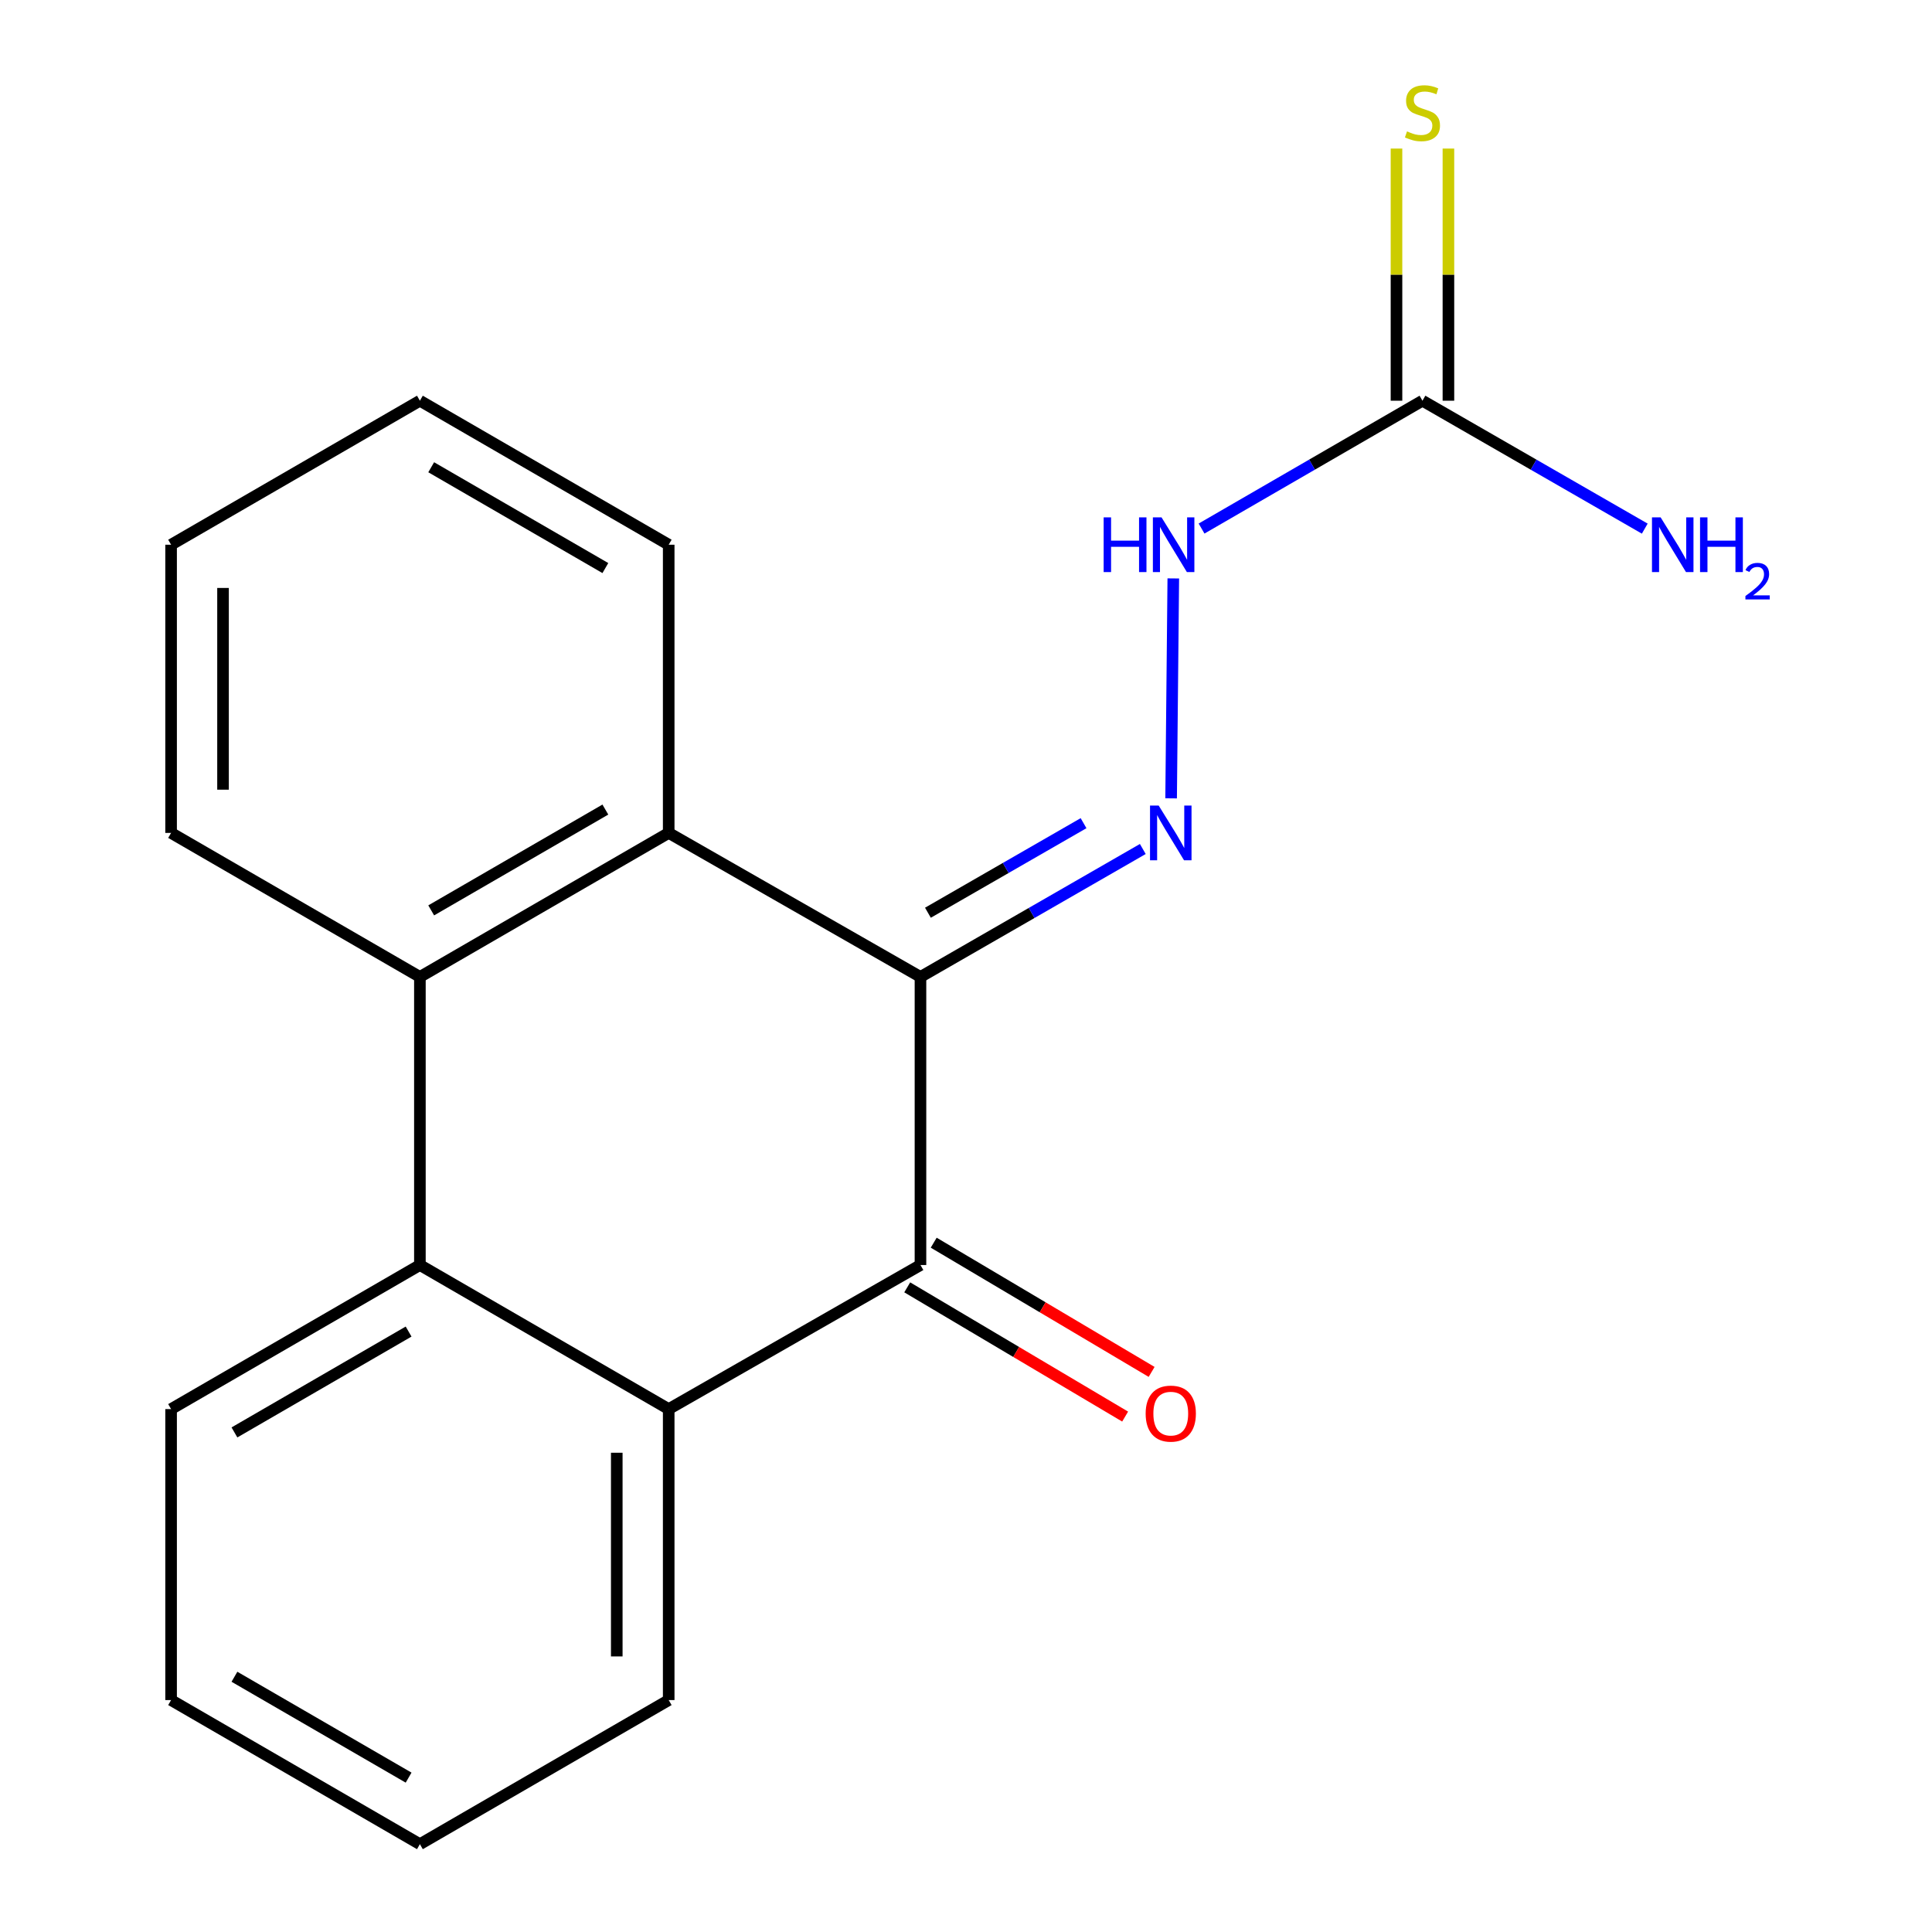 <?xml version='1.0' encoding='iso-8859-1'?>
<svg version='1.1' baseProfile='full'
              xmlns='http://www.w3.org/2000/svg'
                      xmlns:rdkit='http://www.rdkit.org/xml'
                      xmlns:xlink='http://www.w3.org/1999/xlink'
                  xml:space='preserve'
width='1000px' height='1000px' viewBox='0 0 1000 1000'>
<!-- END OF HEADER -->
<rect style='opacity:1.0;fill:#FFFFFF;stroke:none' width='1000' height='1000' x='0' y='0'> </rect>
<path class='bond-0' d='M 476.434,505.655 L 476.434,654.773' style='fill:none;fill-rule:evenodd;stroke:#000000;stroke-width:6px;stroke-linecap:butt;stroke-linejoin:miter;stroke-opacity:1' />
<path class='bond-1' d='M 476.434,505.655 L 346.117,431.112' style='fill:none;fill-rule:evenodd;stroke:#000000;stroke-width:6px;stroke-linecap:butt;stroke-linejoin:miter;stroke-opacity:1' />
<path class='bond-2' d='M 476.434,505.655 L 533.973,472.548' style='fill:none;fill-rule:evenodd;stroke:#000000;stroke-width:6px;stroke-linecap:butt;stroke-linejoin:miter;stroke-opacity:1' />
<path class='bond-2' d='M 533.973,472.548 L 591.513,439.441' style='fill:none;fill-rule:evenodd;stroke:#0000FF;stroke-width:6px;stroke-linecap:butt;stroke-linejoin:miter;stroke-opacity:1' />
<path class='bond-2' d='M 480.291,472.426 L 520.568,449.251' style='fill:none;fill-rule:evenodd;stroke:#000000;stroke-width:6px;stroke-linecap:butt;stroke-linejoin:miter;stroke-opacity:1' />
<path class='bond-2' d='M 520.568,449.251 L 560.846,426.076' style='fill:none;fill-rule:evenodd;stroke:#0000FF;stroke-width:6px;stroke-linecap:butt;stroke-linejoin:miter;stroke-opacity:1' />
<path class='bond-3' d='M 476.434,654.773 L 346.117,729.346' style='fill:none;fill-rule:evenodd;stroke:#000000;stroke-width:6px;stroke-linecap:butt;stroke-linejoin:miter;stroke-opacity:1' />
<path class='bond-9' d='M 469.579,666.332 L 525.974,699.775' style='fill:none;fill-rule:evenodd;stroke:#000000;stroke-width:6px;stroke-linecap:butt;stroke-linejoin:miter;stroke-opacity:1' />
<path class='bond-9' d='M 525.974,699.775 L 582.369,733.219' style='fill:none;fill-rule:evenodd;stroke:#FF0000;stroke-width:6px;stroke-linecap:butt;stroke-linejoin:miter;stroke-opacity:1' />
<path class='bond-9' d='M 483.289,643.213 L 539.684,676.656' style='fill:none;fill-rule:evenodd;stroke:#000000;stroke-width:6px;stroke-linecap:butt;stroke-linejoin:miter;stroke-opacity:1' />
<path class='bond-9' d='M 539.684,676.656 L 596.079,710.099' style='fill:none;fill-rule:evenodd;stroke:#FF0000;stroke-width:6px;stroke-linecap:butt;stroke-linejoin:miter;stroke-opacity:1' />
<path class='bond-4' d='M 346.117,431.112 L 217.338,505.655' style='fill:none;fill-rule:evenodd;stroke:#000000;stroke-width:6px;stroke-linecap:butt;stroke-linejoin:miter;stroke-opacity:1' />
<path class='bond-4' d='M 313.334,419.031 L 223.189,471.211' style='fill:none;fill-rule:evenodd;stroke:#000000;stroke-width:6px;stroke-linecap:butt;stroke-linejoin:miter;stroke-opacity:1' />
<path class='bond-11' d='M 346.117,431.112 L 346.117,281.949' style='fill:none;fill-rule:evenodd;stroke:#000000;stroke-width:6px;stroke-linecap:butt;stroke-linejoin:miter;stroke-opacity:1' />
<path class='bond-7' d='M 606.167,413.222 L 607.295,299.391' style='fill:none;fill-rule:evenodd;stroke:#0000FF;stroke-width:6px;stroke-linecap:butt;stroke-linejoin:miter;stroke-opacity:1' />
<path class='bond-12' d='M 346.117,729.346 L 346.117,879.957' style='fill:none;fill-rule:evenodd;stroke:#000000;stroke-width:6px;stroke-linecap:butt;stroke-linejoin:miter;stroke-opacity:1' />
<path class='bond-12' d='M 319.238,751.938 L 319.238,857.365' style='fill:none;fill-rule:evenodd;stroke:#000000;stroke-width:6px;stroke-linecap:butt;stroke-linejoin:miter;stroke-opacity:1' />
<path class='bond-19' d='M 346.117,729.346 L 217.338,654.773' style='fill:none;fill-rule:evenodd;stroke:#000000;stroke-width:6px;stroke-linecap:butt;stroke-linejoin:miter;stroke-opacity:1' />
<path class='bond-5' d='M 217.338,505.655 L 217.338,654.773' style='fill:none;fill-rule:evenodd;stroke:#000000;stroke-width:6px;stroke-linecap:butt;stroke-linejoin:miter;stroke-opacity:1' />
<path class='bond-13' d='M 217.338,505.655 L 88.558,431.112' style='fill:none;fill-rule:evenodd;stroke:#000000;stroke-width:6px;stroke-linecap:butt;stroke-linejoin:miter;stroke-opacity:1' />
<path class='bond-14' d='M 217.338,654.773 L 88.558,729.346' style='fill:none;fill-rule:evenodd;stroke:#000000;stroke-width:6px;stroke-linecap:butt;stroke-linejoin:miter;stroke-opacity:1' />
<path class='bond-14' d='M 211.49,689.219 L 121.345,741.42' style='fill:none;fill-rule:evenodd;stroke:#000000;stroke-width:6px;stroke-linecap:butt;stroke-linejoin:miter;stroke-opacity:1' />
<path class='bond-6' d='M 736.262,207.406 L 679.095,240.493' style='fill:none;fill-rule:evenodd;stroke:#000000;stroke-width:6px;stroke-linecap:butt;stroke-linejoin:miter;stroke-opacity:1' />
<path class='bond-6' d='M 679.095,240.493 L 621.928,273.58' style='fill:none;fill-rule:evenodd;stroke:#0000FF;stroke-width:6px;stroke-linecap:butt;stroke-linejoin:miter;stroke-opacity:1' />
<path class='bond-8' d='M 749.701,207.406 L 749.701,142.151' style='fill:none;fill-rule:evenodd;stroke:#000000;stroke-width:6px;stroke-linecap:butt;stroke-linejoin:miter;stroke-opacity:1' />
<path class='bond-8' d='M 749.701,142.151 L 749.701,76.896' style='fill:none;fill-rule:evenodd;stroke:#CCCC00;stroke-width:6px;stroke-linecap:butt;stroke-linejoin:miter;stroke-opacity:1' />
<path class='bond-8' d='M 722.822,207.406 L 722.822,142.151' style='fill:none;fill-rule:evenodd;stroke:#000000;stroke-width:6px;stroke-linecap:butt;stroke-linejoin:miter;stroke-opacity:1' />
<path class='bond-8' d='M 722.822,142.151 L 722.822,76.896' style='fill:none;fill-rule:evenodd;stroke:#CCCC00;stroke-width:6px;stroke-linecap:butt;stroke-linejoin:miter;stroke-opacity:1' />
<path class='bond-10' d='M 736.262,207.406 L 793.794,240.512' style='fill:none;fill-rule:evenodd;stroke:#000000;stroke-width:6px;stroke-linecap:butt;stroke-linejoin:miter;stroke-opacity:1' />
<path class='bond-10' d='M 793.794,240.512 L 851.326,273.619' style='fill:none;fill-rule:evenodd;stroke:#0000FF;stroke-width:6px;stroke-linecap:butt;stroke-linejoin:miter;stroke-opacity:1' />
<path class='bond-18' d='M 346.117,281.949 L 217.338,207.406' style='fill:none;fill-rule:evenodd;stroke:#000000;stroke-width:6px;stroke-linecap:butt;stroke-linejoin:miter;stroke-opacity:1' />
<path class='bond-18' d='M 313.334,294.03 L 223.189,241.85' style='fill:none;fill-rule:evenodd;stroke:#000000;stroke-width:6px;stroke-linecap:butt;stroke-linejoin:miter;stroke-opacity:1' />
<path class='bond-16' d='M 346.117,879.957 L 217.338,954.545' style='fill:none;fill-rule:evenodd;stroke:#000000;stroke-width:6px;stroke-linecap:butt;stroke-linejoin:miter;stroke-opacity:1' />
<path class='bond-20' d='M 88.558,431.112 L 88.558,281.949' style='fill:none;fill-rule:evenodd;stroke:#000000;stroke-width:6px;stroke-linecap:butt;stroke-linejoin:miter;stroke-opacity:1' />
<path class='bond-20' d='M 115.437,408.737 L 115.437,304.324' style='fill:none;fill-rule:evenodd;stroke:#000000;stroke-width:6px;stroke-linecap:butt;stroke-linejoin:miter;stroke-opacity:1' />
<path class='bond-15' d='M 88.558,729.346 L 88.558,879.957' style='fill:none;fill-rule:evenodd;stroke:#000000;stroke-width:6px;stroke-linecap:butt;stroke-linejoin:miter;stroke-opacity:1' />
<path class='bond-21' d='M 88.558,879.957 L 217.338,954.545' style='fill:none;fill-rule:evenodd;stroke:#000000;stroke-width:6px;stroke-linecap:butt;stroke-linejoin:miter;stroke-opacity:1' />
<path class='bond-21' d='M 121.347,867.886 L 211.492,920.098' style='fill:none;fill-rule:evenodd;stroke:#000000;stroke-width:6px;stroke-linecap:butt;stroke-linejoin:miter;stroke-opacity:1' />
<path class='bond-17' d='M 88.558,281.949 L 217.338,207.406' style='fill:none;fill-rule:evenodd;stroke:#000000;stroke-width:6px;stroke-linecap:butt;stroke-linejoin:miter;stroke-opacity:1' />
<path  class='atom-3' d='M 599.729 416.952
L 609.009 431.952
Q 609.929 433.432, 611.409 436.112
Q 612.889 438.792, 612.969 438.952
L 612.969 416.952
L 616.729 416.952
L 616.729 445.272
L 612.849 445.272
L 602.889 428.872
Q 601.729 426.952, 600.489 424.752
Q 599.289 422.552, 598.929 421.872
L 598.929 445.272
L 595.249 445.272
L 595.249 416.952
L 599.729 416.952
' fill='#0000FF'/>
<path  class='atom-8' d='M 571.248 267.789
L 575.088 267.789
L 575.088 279.829
L 589.568 279.829
L 589.568 267.789
L 593.408 267.789
L 593.408 296.109
L 589.568 296.109
L 589.568 283.029
L 575.088 283.029
L 575.088 296.109
L 571.248 296.109
L 571.248 267.789
' fill='#0000FF'/>
<path  class='atom-8' d='M 601.208 267.789
L 610.488 282.789
Q 611.408 284.269, 612.888 286.949
Q 614.368 289.629, 614.448 289.789
L 614.448 267.789
L 618.208 267.789
L 618.208 296.109
L 614.328 296.109
L 604.368 279.709
Q 603.208 277.789, 601.968 275.589
Q 600.768 273.389, 600.408 272.709
L 600.408 296.109
L 596.728 296.109
L 596.728 267.789
L 601.208 267.789
' fill='#0000FF'/>
<path  class='atom-9' d='M 728.262 68.008
Q 728.582 68.128, 729.902 68.688
Q 731.222 69.248, 732.662 69.608
Q 734.142 69.928, 735.582 69.928
Q 738.262 69.928, 739.822 68.648
Q 741.382 67.328, 741.382 65.048
Q 741.382 63.488, 740.582 62.528
Q 739.822 61.568, 738.622 61.048
Q 737.422 60.528, 735.422 59.928
Q 732.902 59.168, 731.382 58.448
Q 729.902 57.728, 728.822 56.208
Q 727.782 54.688, 727.782 52.128
Q 727.782 48.568, 730.182 46.368
Q 732.622 44.168, 737.422 44.168
Q 740.702 44.168, 744.422 45.728
L 743.502 48.808
Q 740.102 47.408, 737.542 47.408
Q 734.782 47.408, 733.262 48.568
Q 731.742 49.688, 731.782 51.648
Q 731.782 53.168, 732.542 54.088
Q 733.342 55.008, 734.462 55.528
Q 735.622 56.048, 737.542 56.648
Q 740.102 57.448, 741.622 58.248
Q 743.142 59.048, 744.222 60.688
Q 745.342 62.288, 745.342 65.048
Q 745.342 68.968, 742.702 71.088
Q 740.102 73.168, 735.742 73.168
Q 733.222 73.168, 731.302 72.608
Q 729.422 72.088, 727.182 71.168
L 728.262 68.008
' fill='#CCCC00'/>
<path  class='atom-10' d='M 592.989 731.681
Q 592.989 724.881, 596.349 721.081
Q 599.709 717.281, 605.989 717.281
Q 612.269 717.281, 615.629 721.081
Q 618.989 724.881, 618.989 731.681
Q 618.989 738.561, 615.589 742.481
Q 612.189 746.361, 605.989 746.361
Q 599.749 746.361, 596.349 742.481
Q 592.989 738.601, 592.989 731.681
M 605.989 743.161
Q 610.309 743.161, 612.629 740.281
Q 614.989 737.361, 614.989 731.681
Q 614.989 726.121, 612.629 723.321
Q 610.309 720.481, 605.989 720.481
Q 601.669 720.481, 599.309 723.281
Q 596.989 726.081, 596.989 731.681
Q 596.989 737.401, 599.309 740.281
Q 601.669 743.161, 605.989 743.161
' fill='#FF0000'/>
<path  class='atom-11' d='M 859.542 267.789
L 868.822 282.789
Q 869.742 284.269, 871.222 286.949
Q 872.702 289.629, 872.782 289.789
L 872.782 267.789
L 876.542 267.789
L 876.542 296.109
L 872.662 296.109
L 862.702 279.709
Q 861.542 277.789, 860.302 275.589
Q 859.102 273.389, 858.742 272.709
L 858.742 296.109
L 855.062 296.109
L 855.062 267.789
L 859.542 267.789
' fill='#0000FF'/>
<path  class='atom-11' d='M 879.942 267.789
L 883.782 267.789
L 883.782 279.829
L 898.262 279.829
L 898.262 267.789
L 902.102 267.789
L 902.102 296.109
L 898.262 296.109
L 898.262 283.029
L 883.782 283.029
L 883.782 296.109
L 879.942 296.109
L 879.942 267.789
' fill='#0000FF'/>
<path  class='atom-11' d='M 903.475 295.116
Q 904.162 293.347, 905.798 292.37
Q 907.435 291.367, 909.706 291.367
Q 912.53 291.367, 914.114 292.898
Q 915.698 294.429, 915.698 297.149
Q 915.698 299.921, 913.639 302.508
Q 911.606 305.095, 907.382 308.157
L 916.015 308.157
L 916.015 310.269
L 903.422 310.269
L 903.422 308.501
Q 906.907 306.019, 908.966 304.171
Q 911.052 302.323, 912.055 300.66
Q 913.058 298.997, 913.058 297.281
Q 913.058 295.485, 912.161 294.482
Q 911.263 293.479, 909.706 293.479
Q 908.201 293.479, 907.198 294.086
Q 906.194 294.693, 905.482 296.04
L 903.475 295.116
' fill='#0000FF'/>
</svg>
